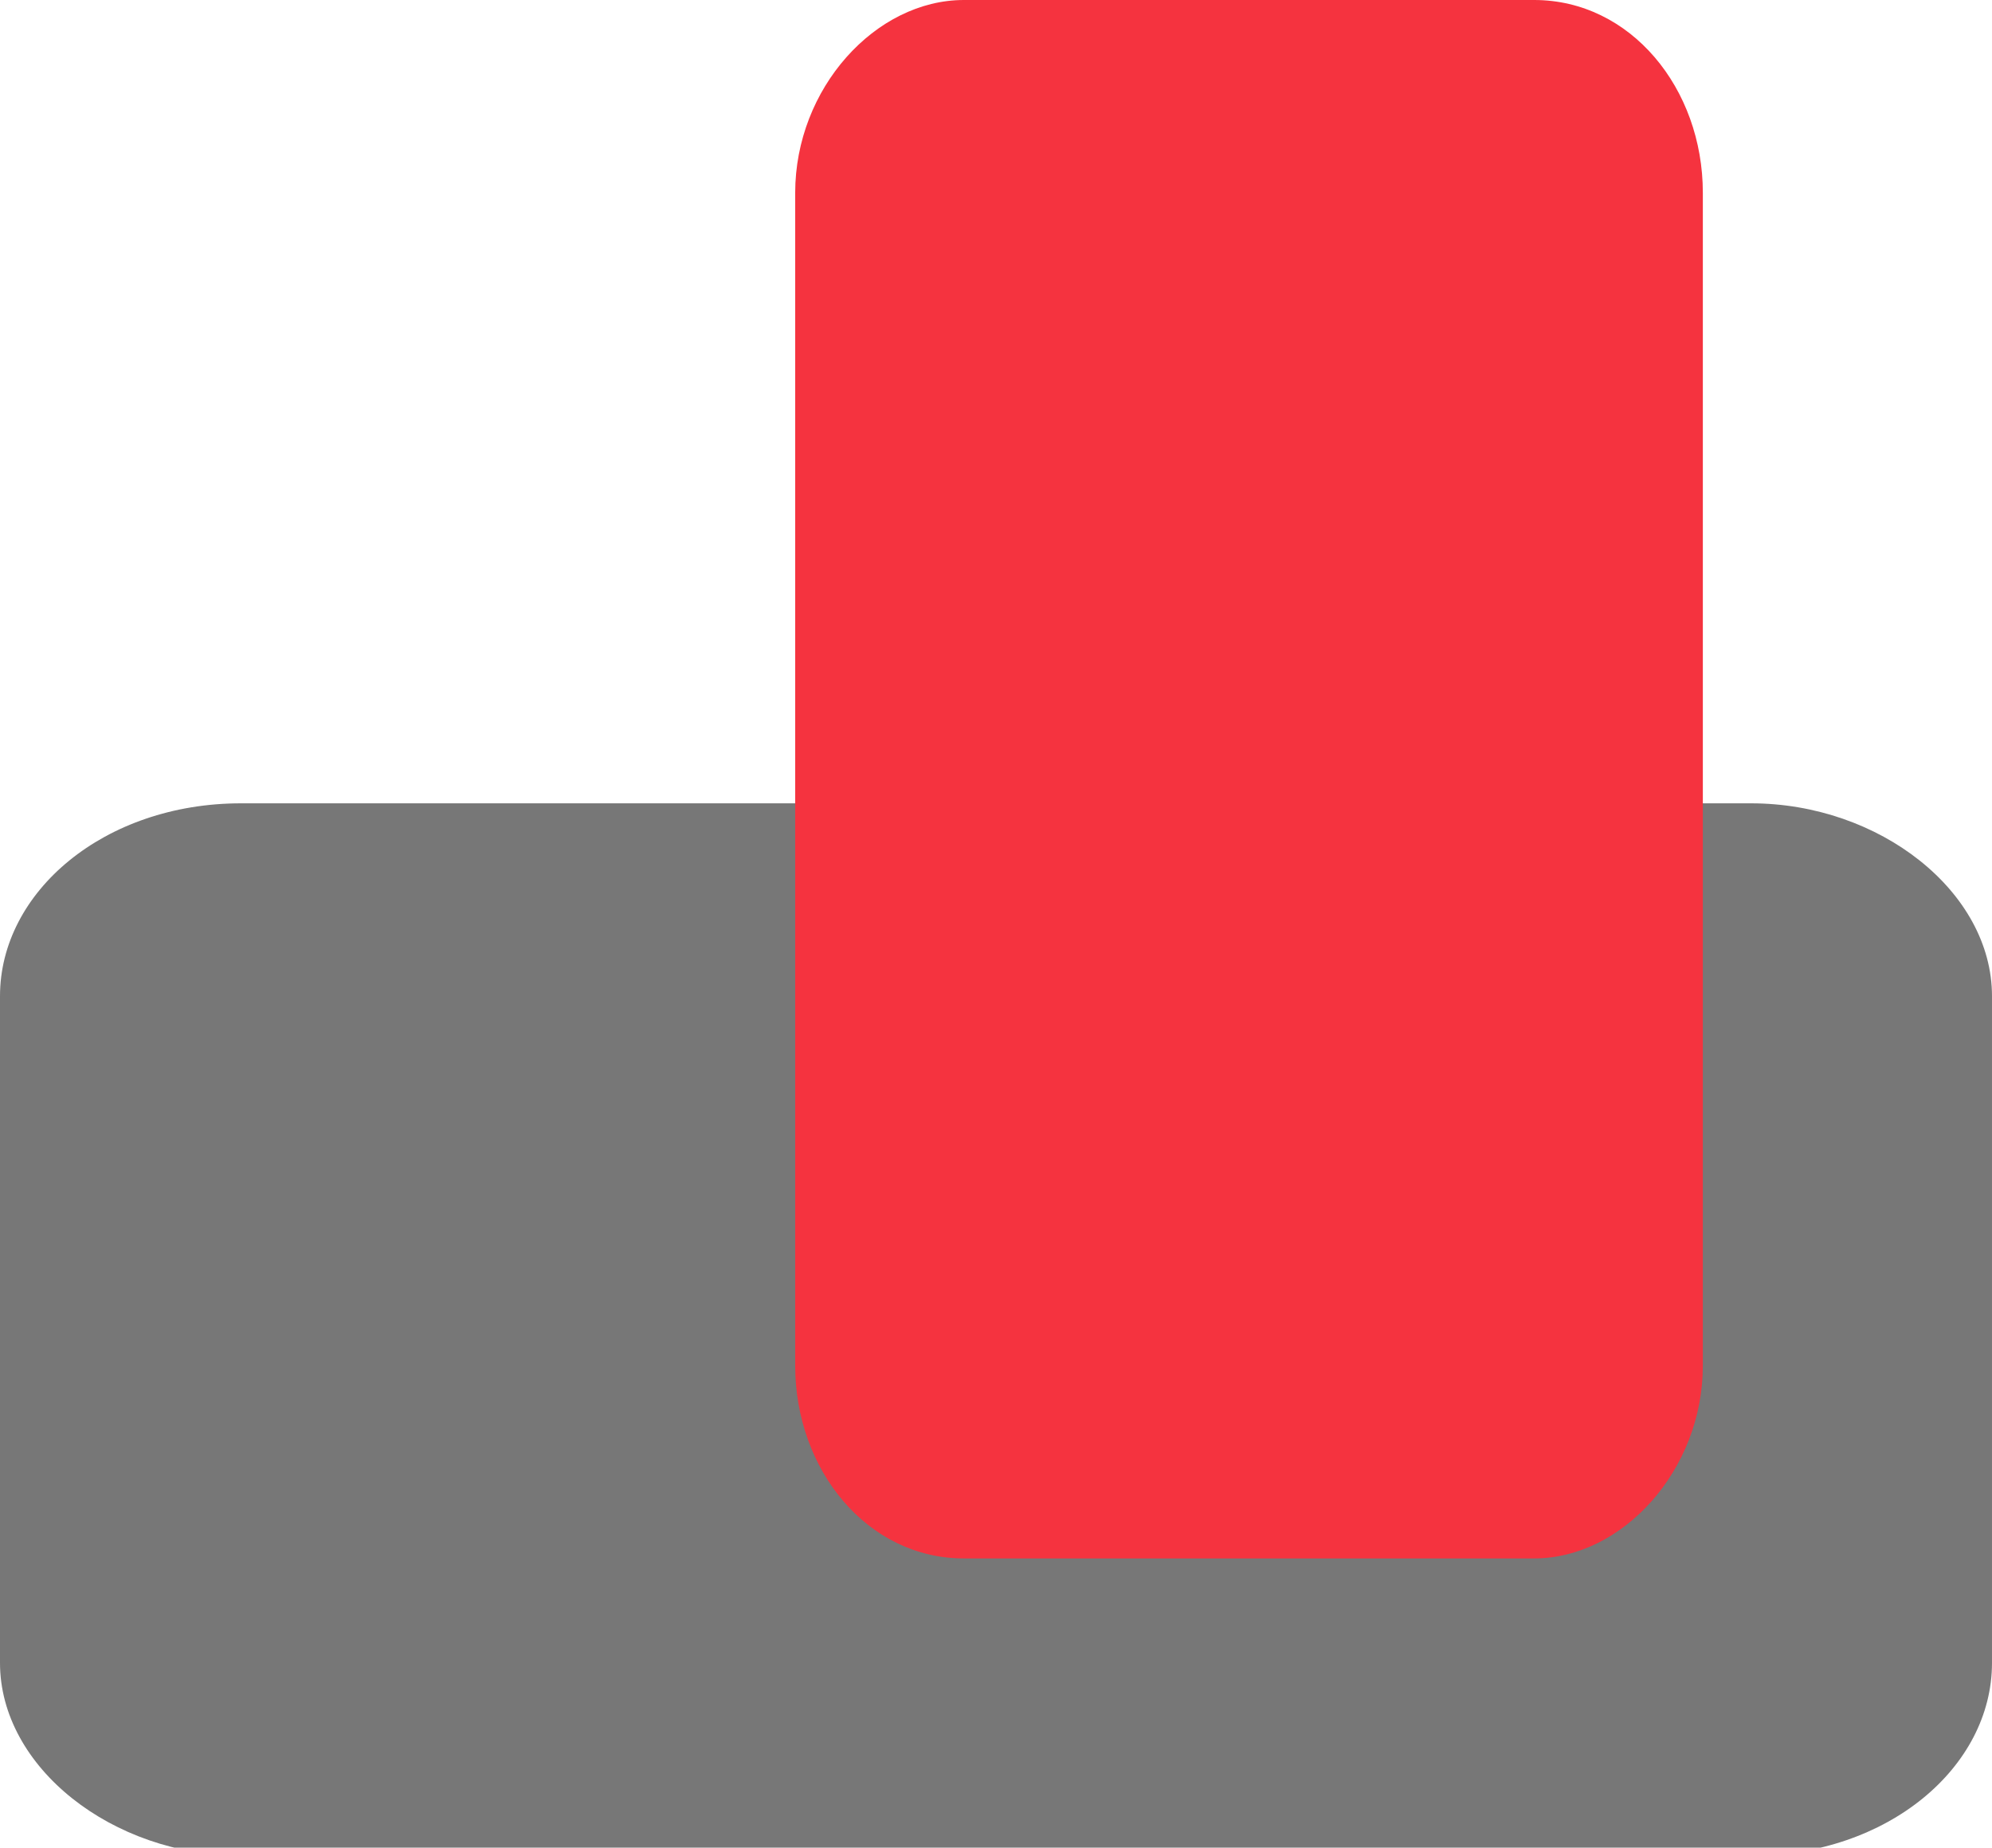 <?xml version="1.0" encoding="UTF-8"?>
<svg id="_圖層_1" data-name="圖層_1" xmlns="http://www.w3.org/2000/svg" version="1.1" viewBox="0 0 24.8 23">
  <!-- Generator: Adobe Illustrator 29.1.0, SVG Export Plug-In . SVG Version: 2.1.0 Build 142)  -->
  <defs>
    <style>
      .st0 {
        fill: #777;
      }

      .st1 {
        fill: #f5333f;
      }
    </style>
  </defs>
  <g id="Rectangle">
    <path class="st0" d="M21.8,10H3c-1.7,0-3,1.1-3,2.4v8.3c0,1.3,1.4,2.4,3,2.4h18.8c1.7,0,3-1.1,3-2.4v-8.3c0-1.3-1.4-2.4-3-2.4Z"/>
  </g>
  <g id="Rectangle1" data-name="Rectangle">
    <path class="st1" d="M21.2,17V2.4c0-1.3-.9-2.4-2.1-2.4h-7.1c-1.1,0-2.1,1.1-2.1,2.4v14.6c0,1.3.9,2.4,2.1,2.4h7.1c1.1,0,2.1-1.1,2.1-2.4Z"/>
  </g>
</svg>